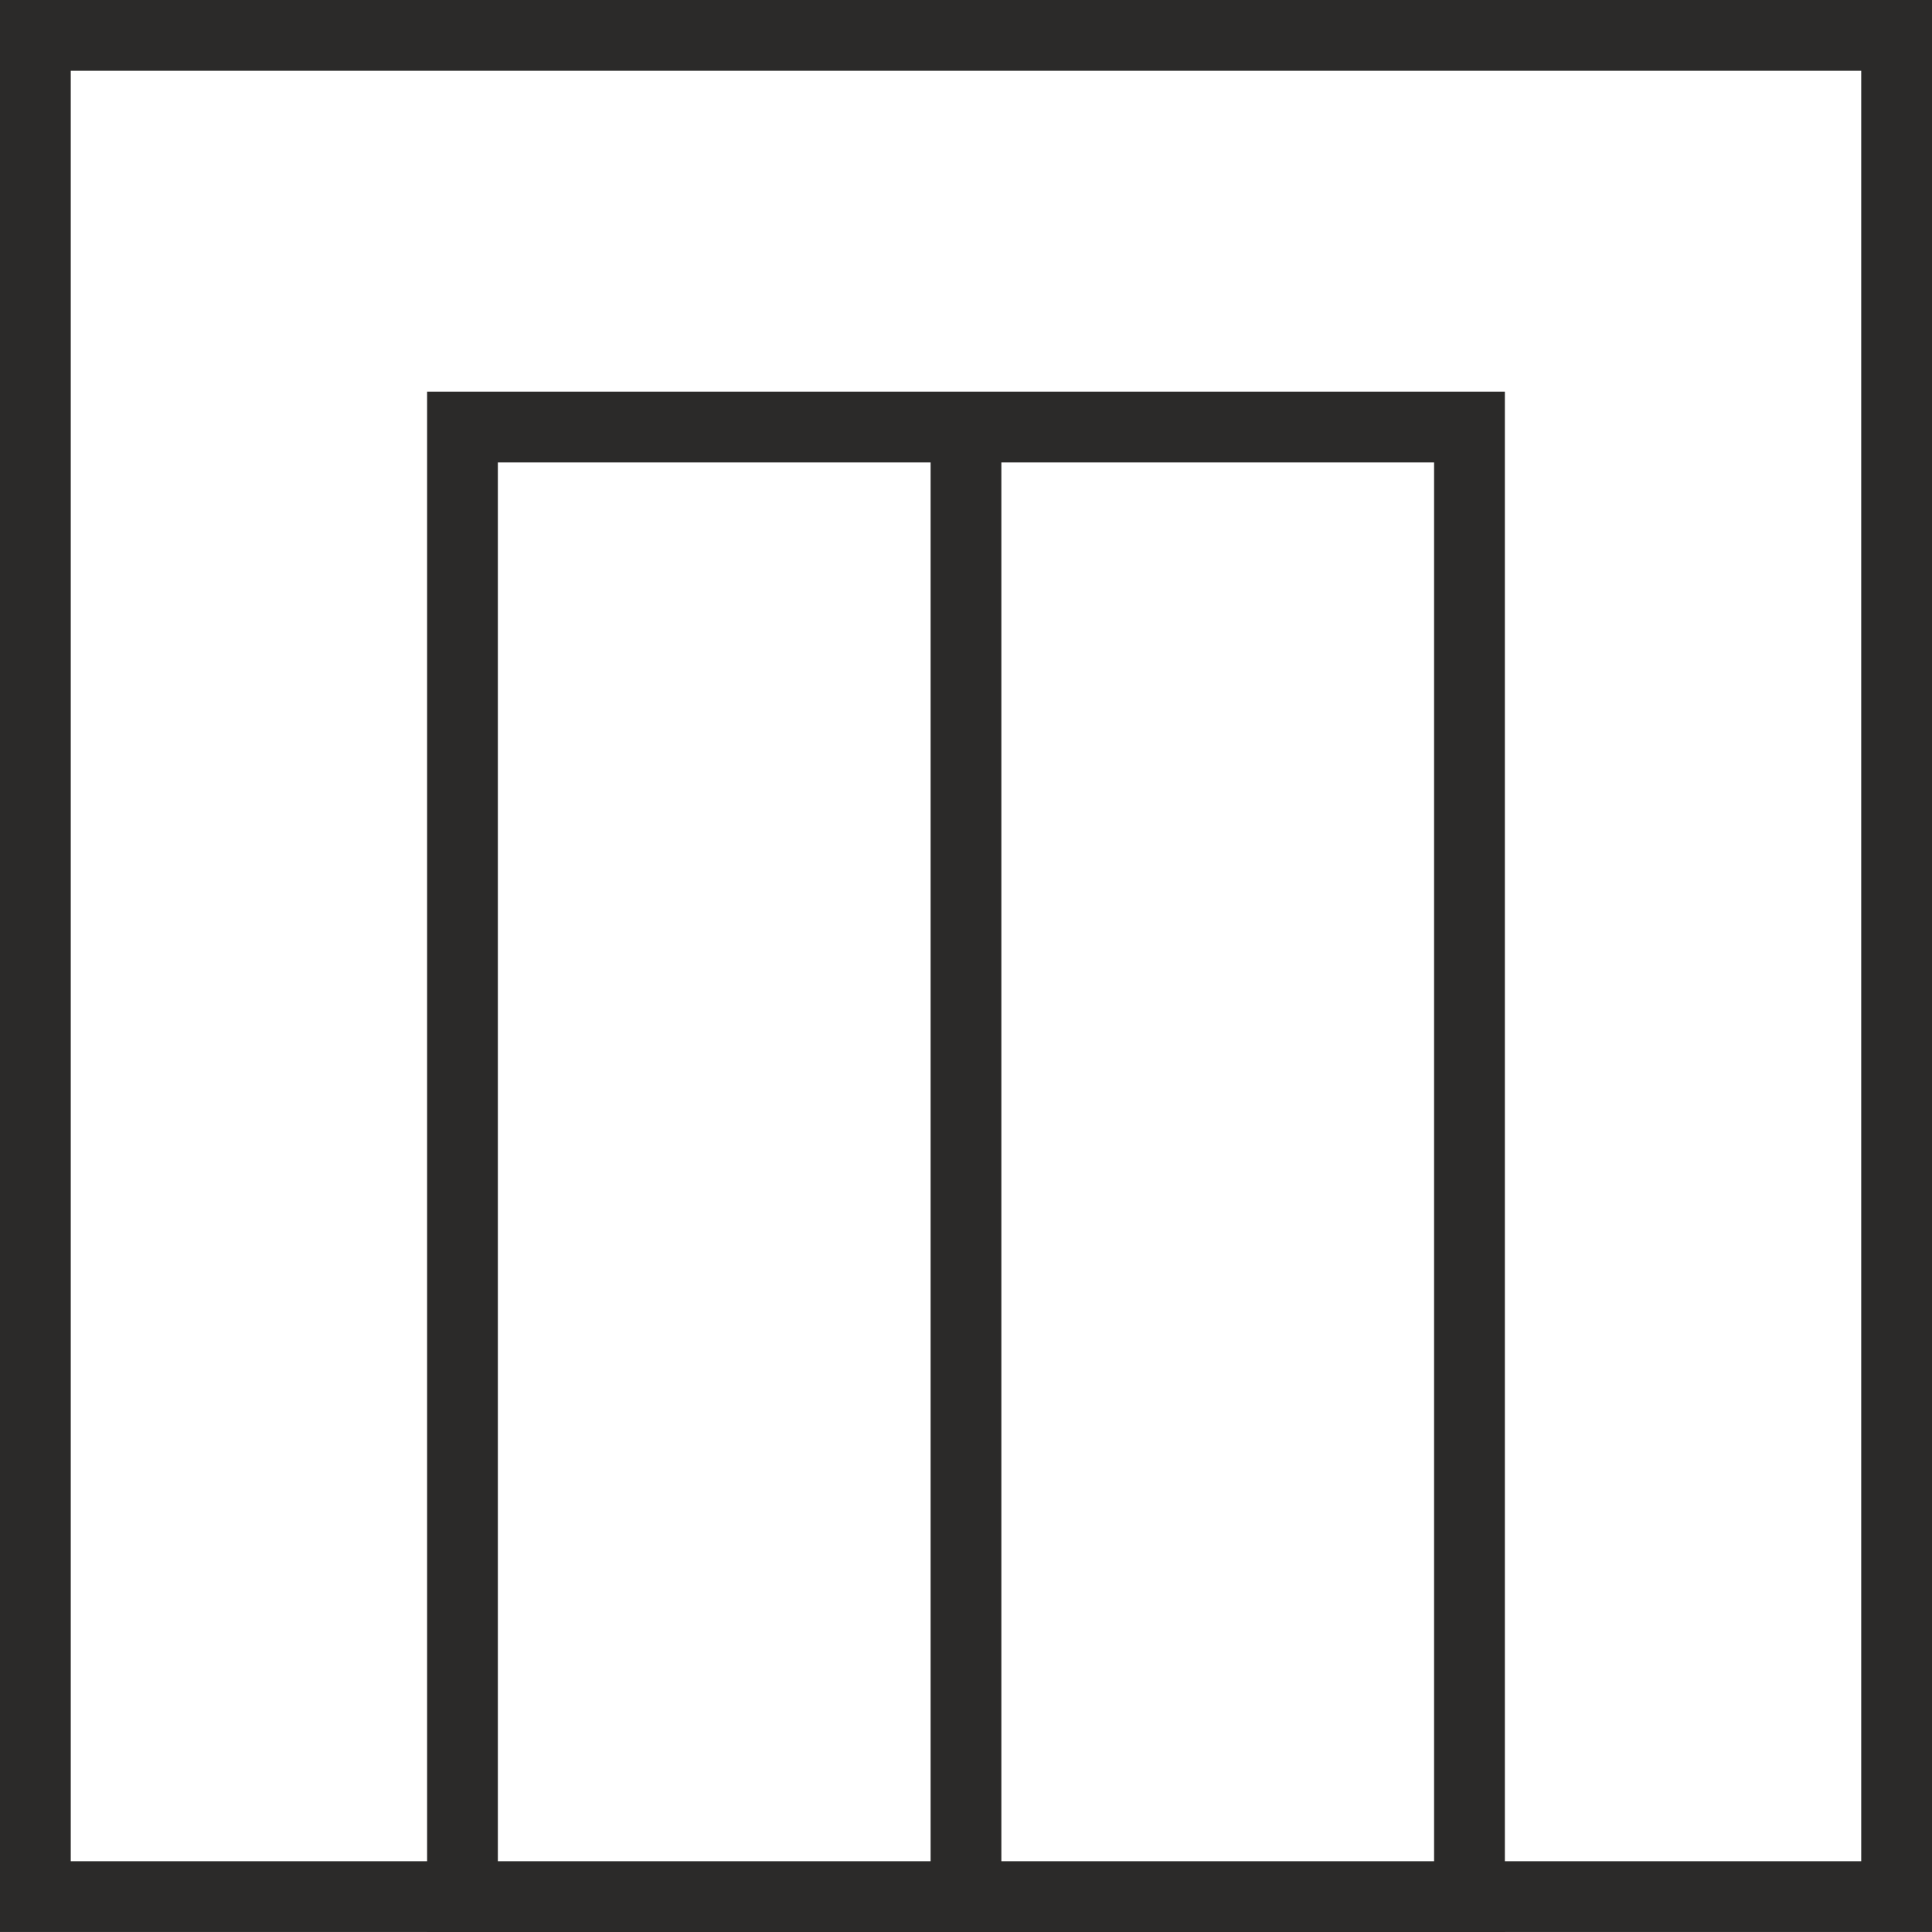 <?xml version="1.0" encoding="UTF-8"?> <svg xmlns="http://www.w3.org/2000/svg" xmlns:xlink="http://www.w3.org/1999/xlink" xmlns:xodm="http://www.corel.com/coreldraw/odm/2003" xml:space="preserve" width="14.448mm" height="14.448mm" version="1.1" style="shape-rendering:geometricPrecision; text-rendering:geometricPrecision; image-rendering:optimizeQuality; fill-rule:evenodd; clip-rule:evenodd" viewBox="0 0 728.82 728.82"> <defs> <style type="text/css"> .fil0 {fill:#2B2A29;fill-rule:nonzero} </style> </defs> <g id="Слой_x0020_1">  <path class="fil0" d="M26.69 702.12l134.43 0 0 -554.38 406.57 0 0 554.38 134.43 0 0 -675.42 -675.43 0 0 675.42zm351.06 -527.68l0 527.68 163.24 0 0 -527.68 -163.24 0zm-26.69 527.68l0 -527.68 -163.25 0 0 527.68 163.25 0zm203.28 26.7l-393.22 0 0 -0.01 -161.12 0 0 -728.81 728.82 0 0 728.81 -13.35 0 -147.78 0 0 0.01 -13.35 0z"></path> </g> </svg> 